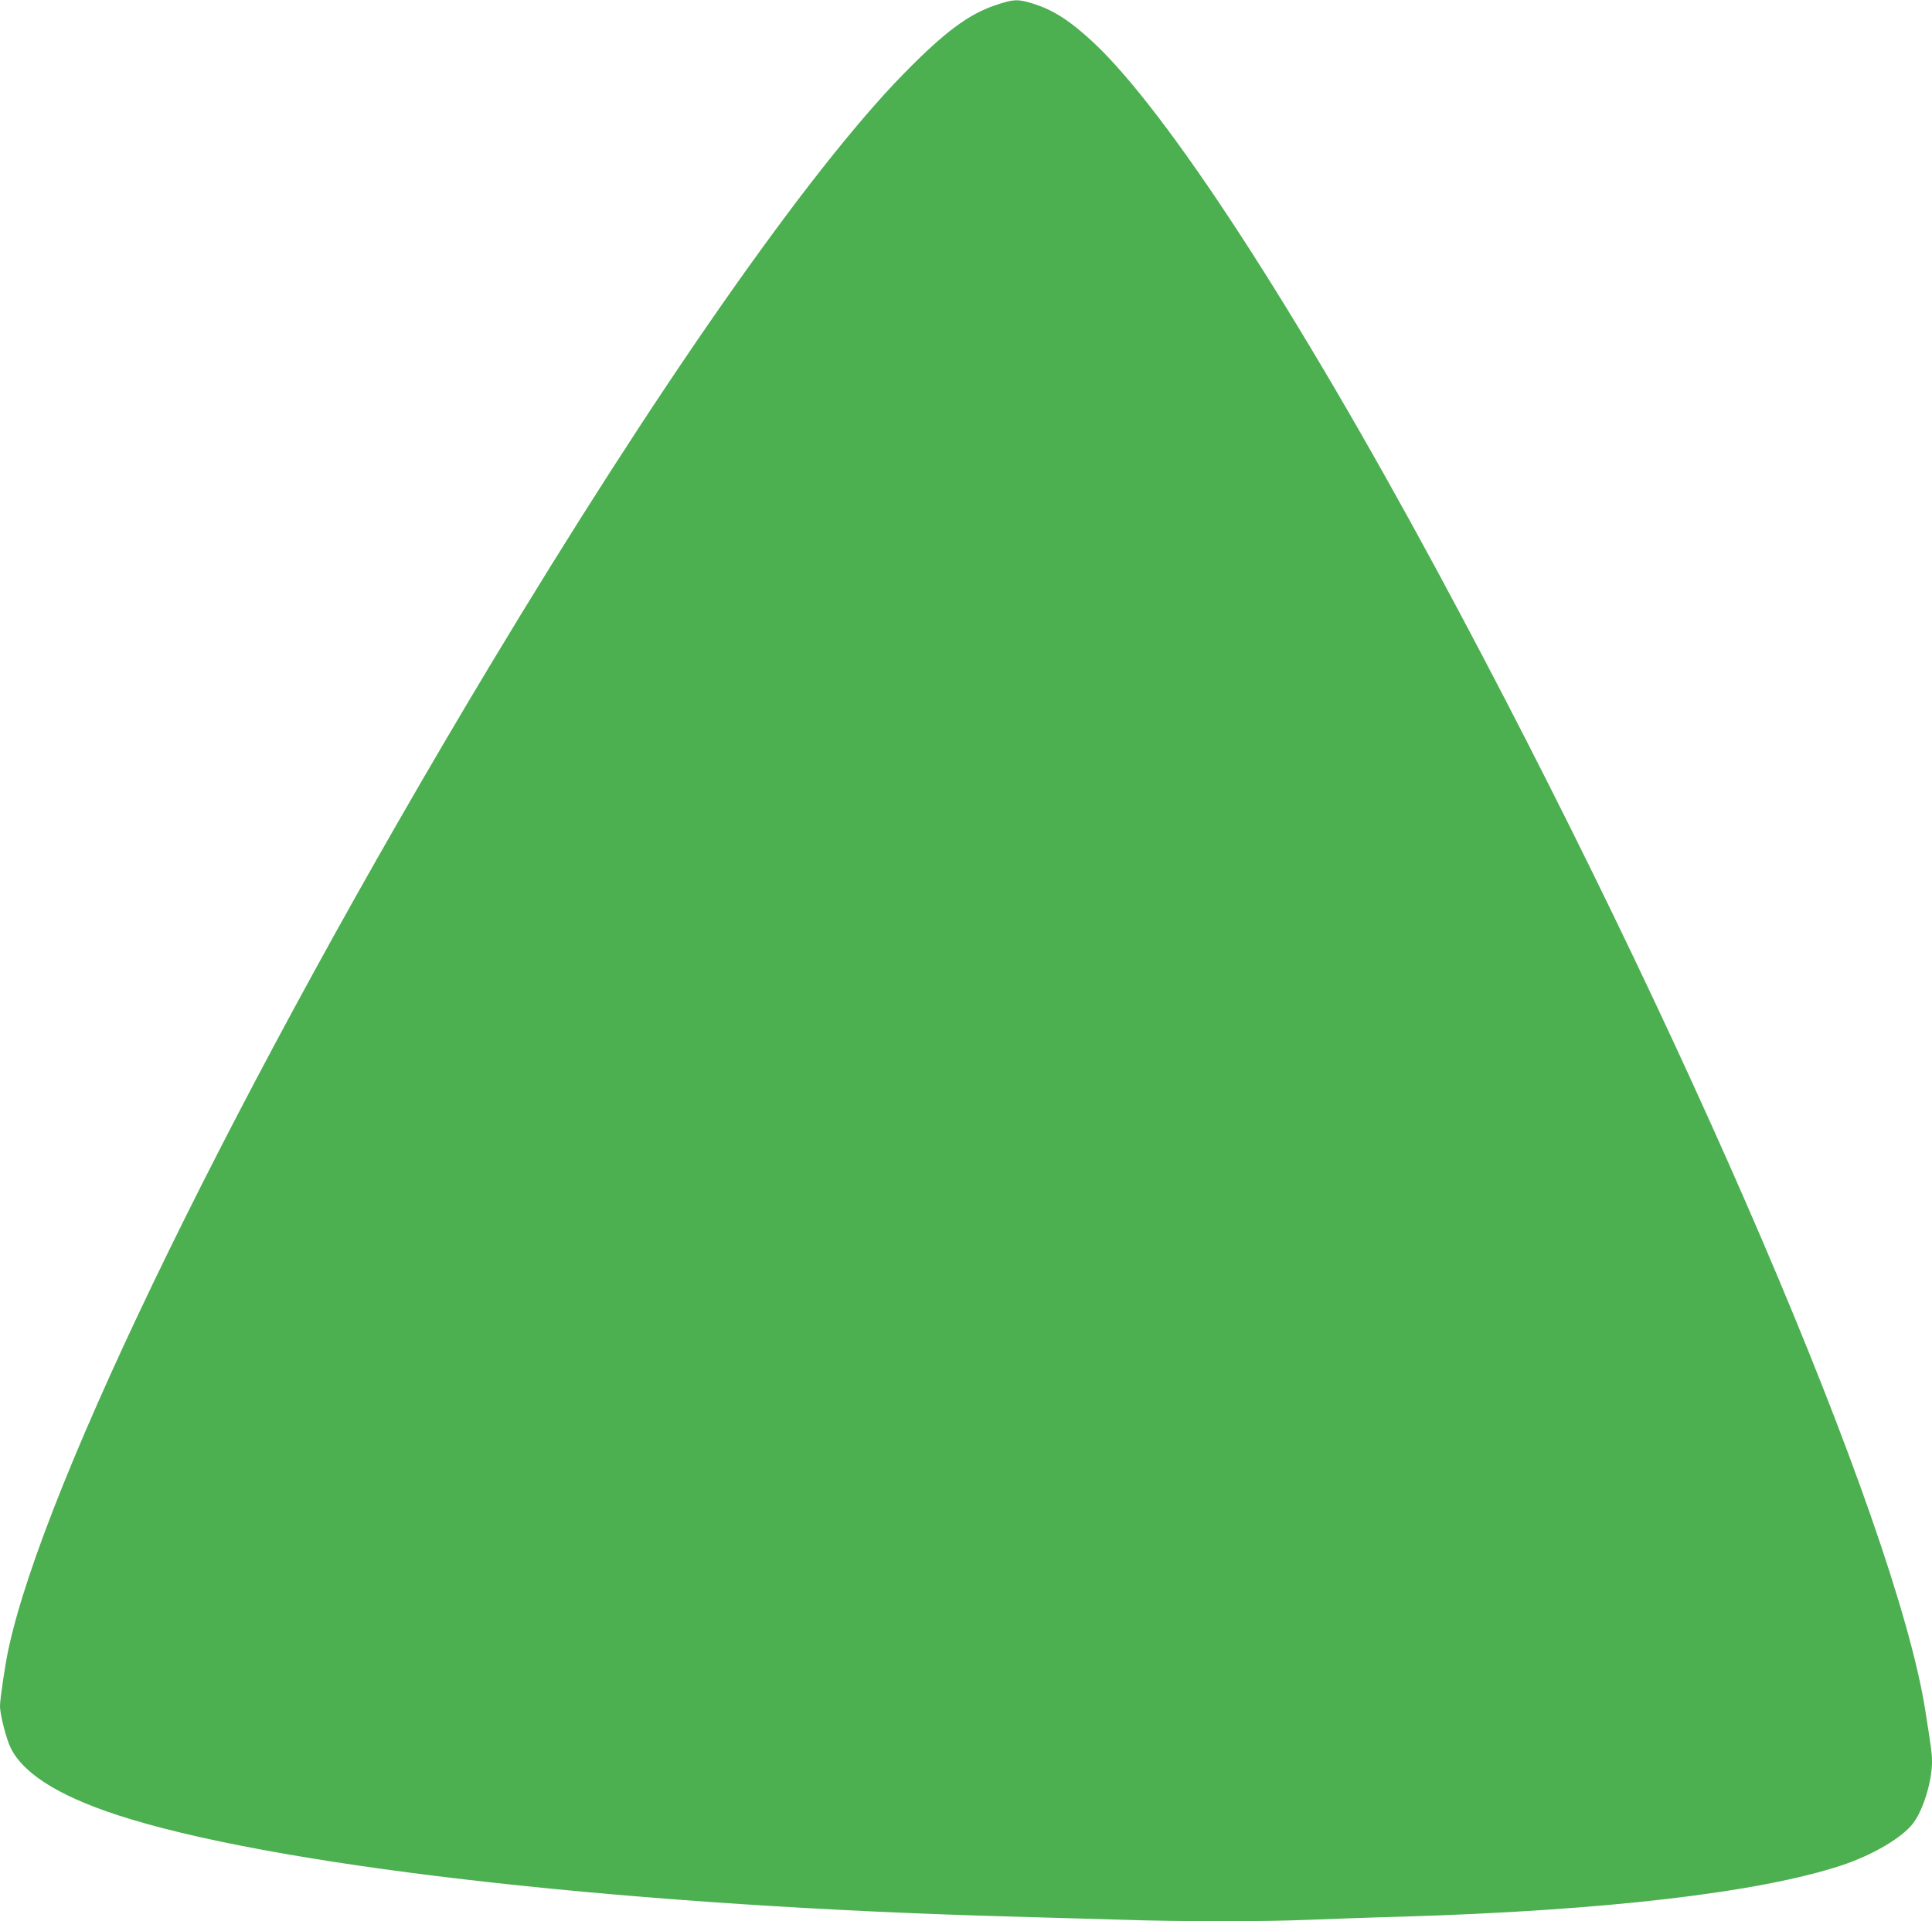 <?xml version="1.0" standalone="no"?>
<!DOCTYPE svg PUBLIC "-//W3C//DTD SVG 20010904//EN"
 "http://www.w3.org/TR/2001/REC-SVG-20010904/DTD/svg10.dtd">
<svg version="1.0" xmlns="http://www.w3.org/2000/svg"
 width="1280pt" height="1273pt" viewBox="0 0 1280 1273"
 preserveAspectRatio="xMidYMid meet">
<g transform="translate(0,1273) scale(0.1,-0.1)"
fill="#4caf50" stroke="none">
<path d="M6599 12697 c-183 -61 -342 -180 -614 -458 -633 -648 -1639 -2088
-2745 -3929 -1651 -2749 -2950 -5405 -3185 -6512 -22 -104 -55 -326 -55 -372
0 -58 43 -223 73 -282 93 -181 353 -335 793 -468 1082 -327 3369 -579 5874
-646 217 -6 530 -15 695 -20 388 -13 947 -13 1245 0 129 5 397 15 595 20 1350
40 2376 159 2925 340 205 68 400 182 474 278 67 87 126 277 126 409 0 54 -4
82 -45 344 -201 1258 -1600 4521 -3240 7559 -928 1718 -1777 3024 -2267 3485
-158 148 -273 222 -414 264 -93 28 -121 26 -235 -12z"/>
</g>
</svg>
